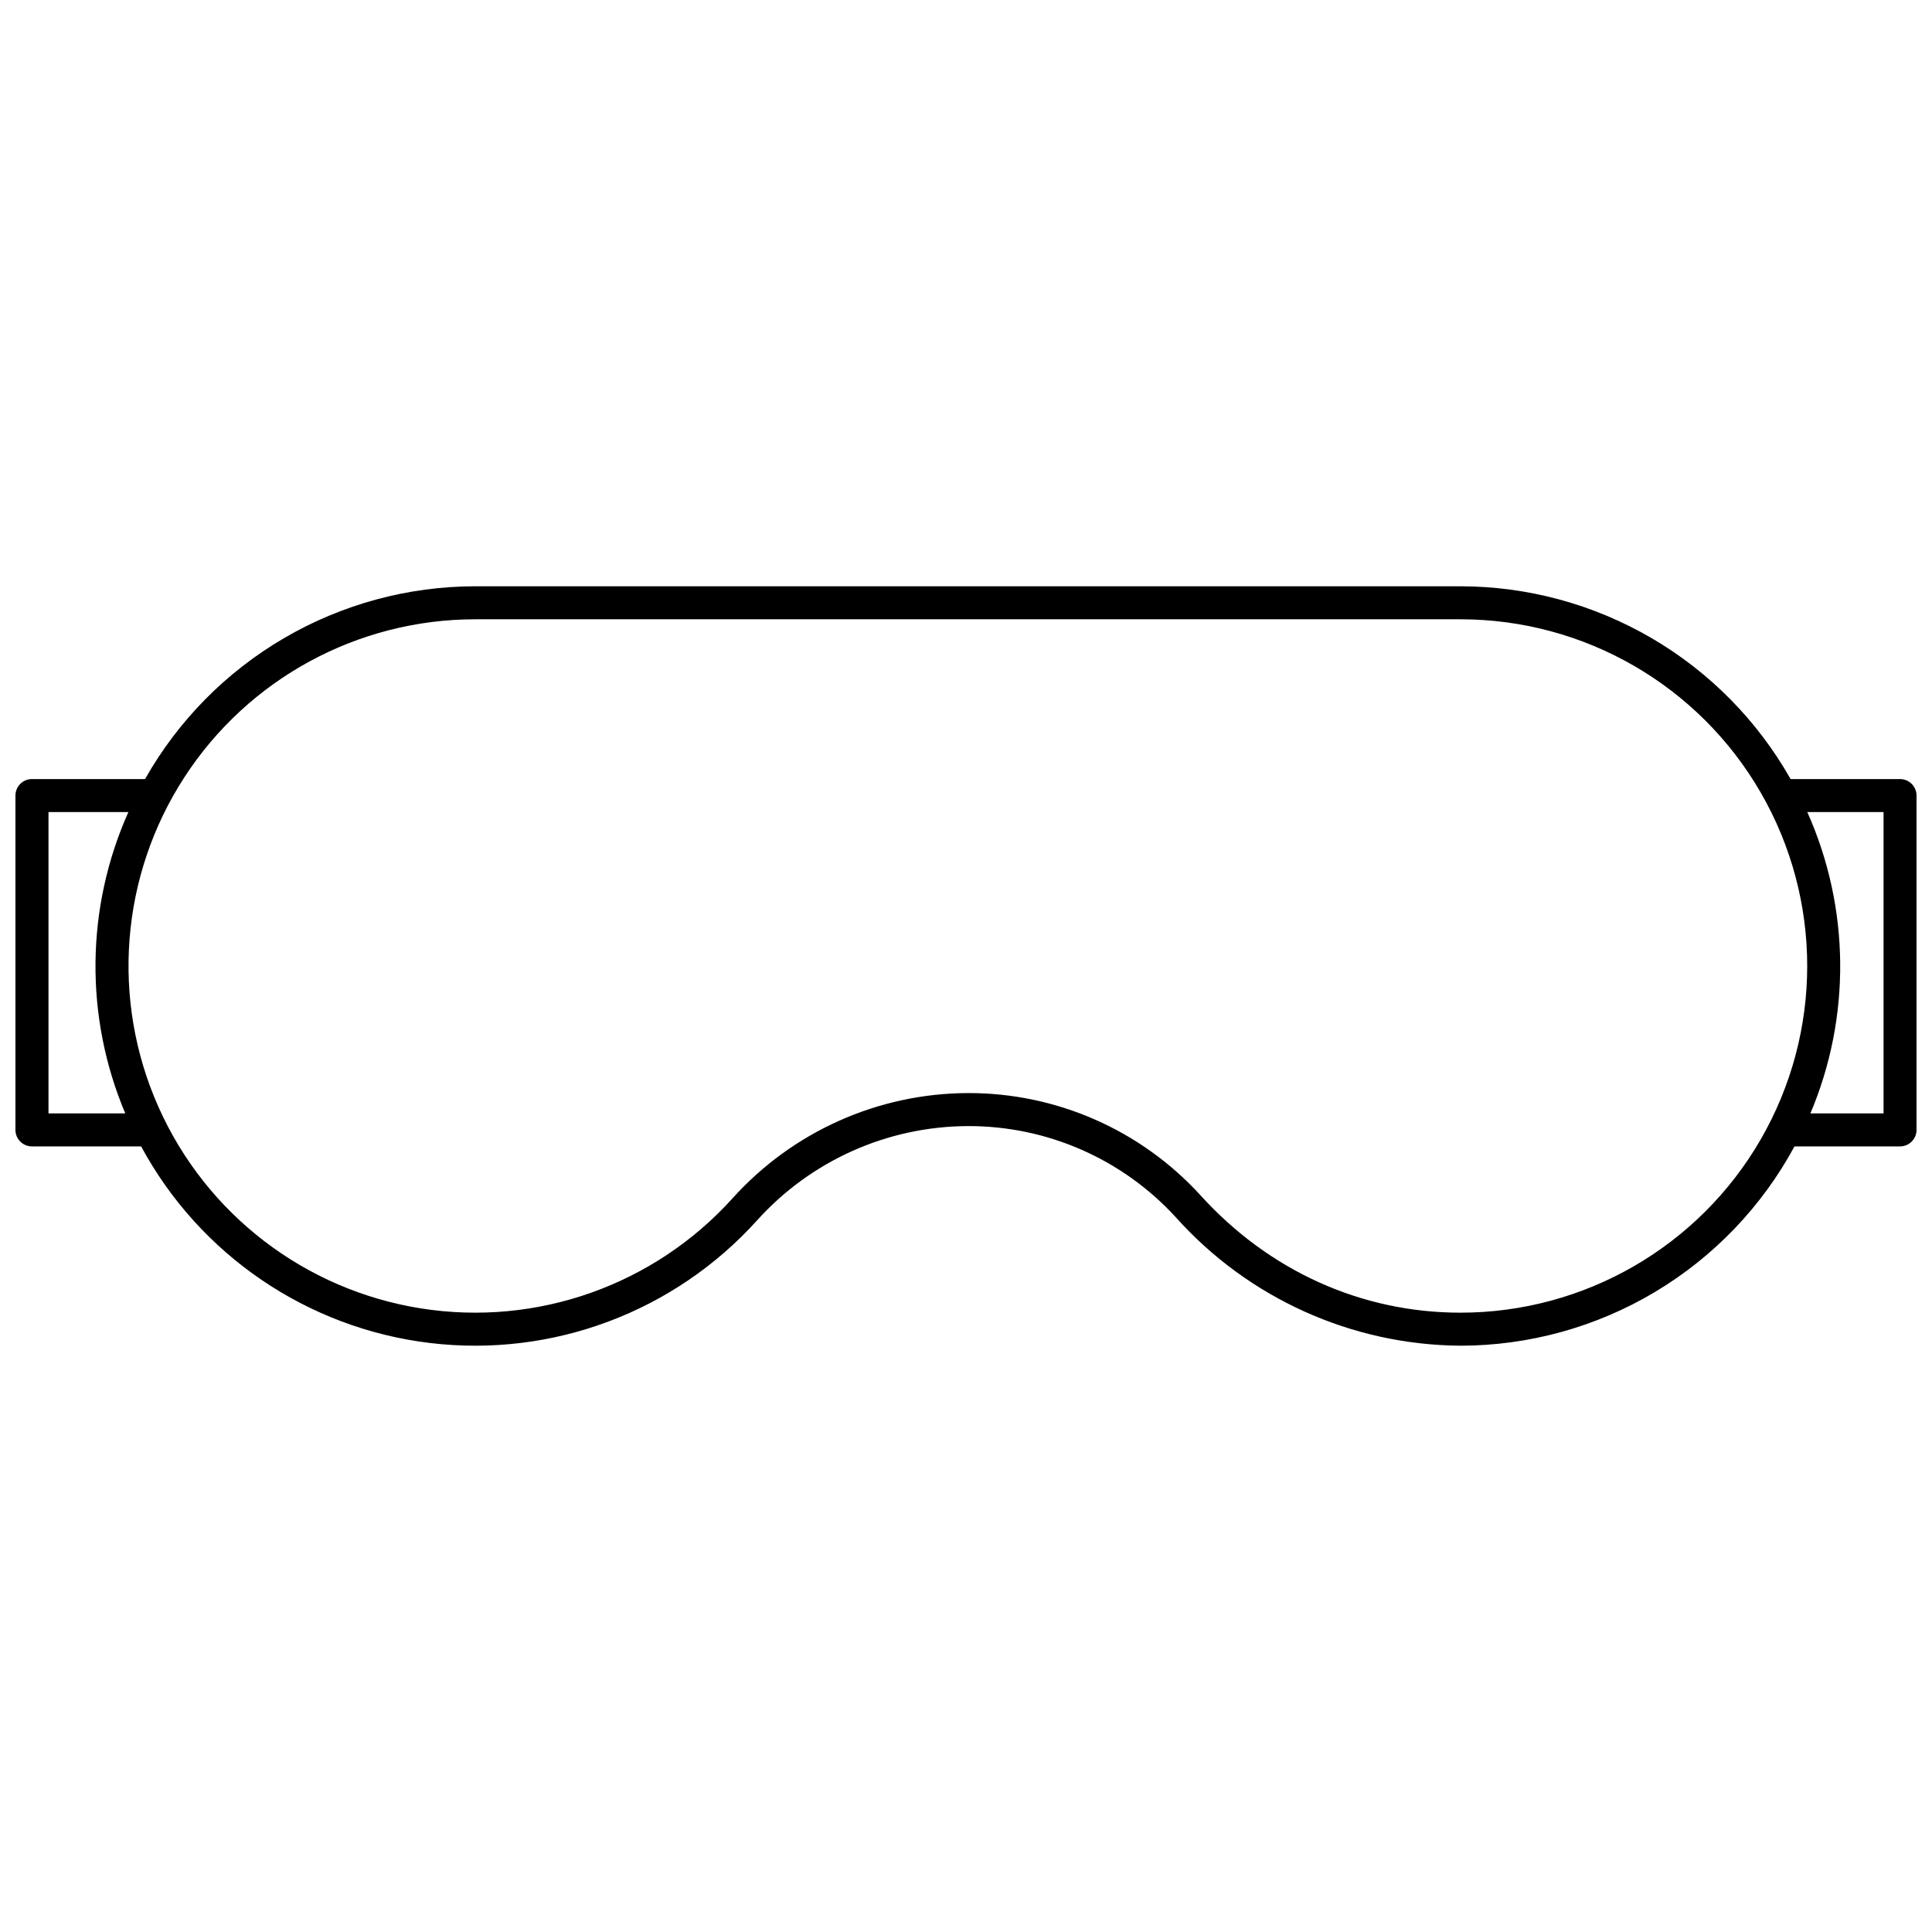 <?xml version="1.0" encoding="UTF-8"?>
<!-- The Best Svg Icon site in the world: iconSvg.co, Visit us! https://iconsvg.co -->
<svg width="800px" height="800px" version="1.1" viewBox="144 144 512 512" xmlns="http://www.w3.org/2000/svg">
 <defs>
  <clipPath id="a">
   <path d="m148.09 299h503.81v202h-503.81z"/>
  </clipPath>
 </defs>
 <g clip-path="url(#a)">
  <path d="m647.53 350.46h-29.004c-8.766-15.492-21.477-28.383-36.844-37.355-15.371-8.977-32.844-13.715-50.641-13.734h-261.12c-17.797 0.02-35.27 4.758-50.637 13.734-15.367 8.973-28.082 21.863-36.844 37.355h-29.973c-2.414 0-4.375 1.957-4.375 4.375v88.602c0 2.414 1.961 4.371 4.375 4.375h28.938c15.535 28.777 44.086 48.207 76.559 52.098 32.469 3.891 64.805-8.242 86.699-32.535 14.258-15.812 34.527-24.871 55.816-24.949 20.953-0.074 40.965 8.699 55.113 24.156 19.223 21.477 46.621 33.84 75.445 34.043 18.145-0.012 35.945-4.93 51.527-14.223 15.582-9.297 28.363-22.633 36.992-38.59h27.973-0.004c2.418-0.004 4.375-1.961 4.375-4.375v-88.602c0-2.418-1.957-4.375-4.375-4.375zm-490.68 88.602v-79.852h21.172c-11.332 25.352-11.629 54.27-0.824 79.852zm374.2 52.812c-26.281 0-50.773-11.07-68.957-31.16-15.805-17.293-38.176-27.109-61.602-27.039-23.762 0.082-46.387 10.188-62.305 27.828-20.824 23.109-51.93 34.113-82.652 29.234-30.727-4.875-56.895-24.965-69.543-53.387-12.645-28.422-10.051-61.312 6.894-87.398 16.945-26.09 45.941-41.832 77.047-41.832h261.12c32.824 0 63.156 17.512 79.566 45.938 16.414 28.43 16.414 63.453 0 91.879-16.41 28.426-46.742 45.938-79.566 45.938zm112.11-52.812h-19.383c10.809-25.582 10.508-54.5-0.824-79.852h20.207z"/>
 </g>
</svg>
